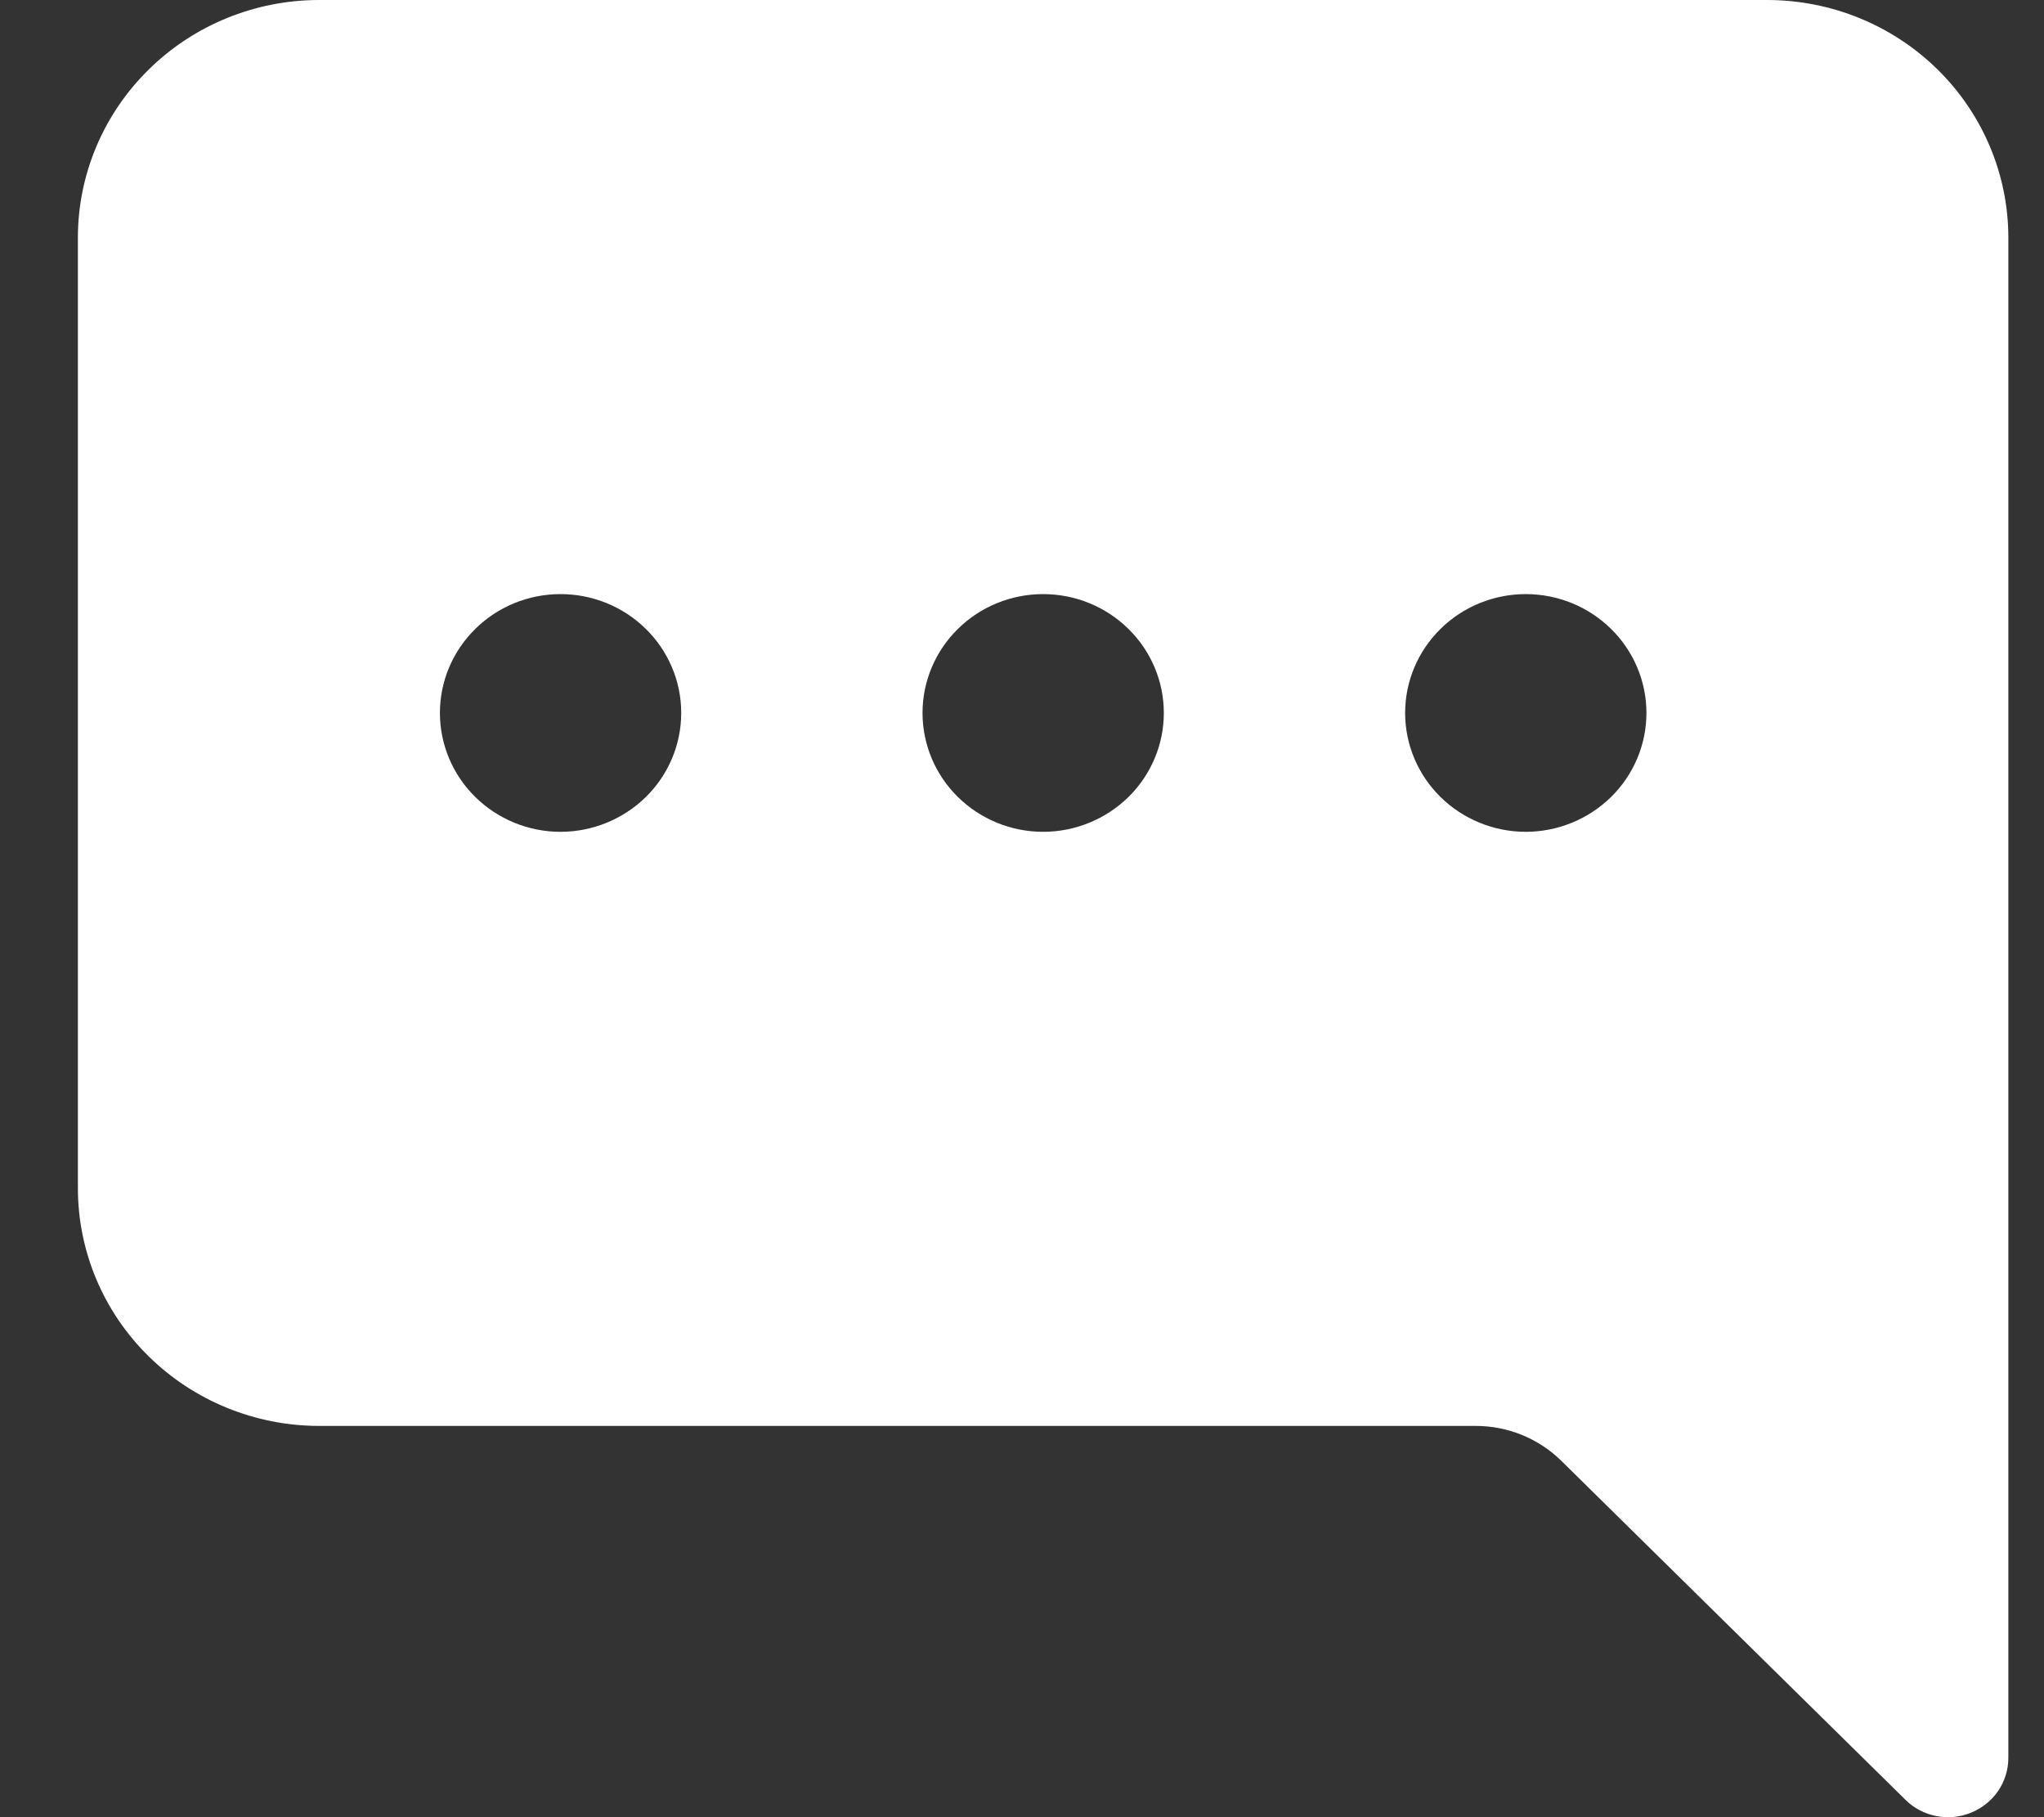<svg width="18" height="16" viewBox="0 0 18 16" fill="none" xmlns="http://www.w3.org/2000/svg">
<rect x="0" y="0" width="18" height="16" fill="#333333" stroke="none"/>
<path d="M17.686 2.092C17.686 1.538 17.462 1.005 17.064 0.613C16.665 0.22 16.125 0 15.561 0L2.811 0C2.248 0 1.707 0.22 1.309 0.613C0.91 1.005 0.686 1.538 0.686 2.092V10.462C0.686 11.017 0.91 11.55 1.309 11.942C1.707 12.334 2.248 12.555 2.811 12.555H12.996C13.278 12.555 13.548 12.665 13.748 12.861L16.779 15.846C16.853 15.92 16.948 15.97 17.051 15.99C17.154 16.01 17.261 16 17.358 15.96C17.455 15.921 17.538 15.854 17.597 15.768C17.655 15.682 17.686 15.581 17.686 15.477V2.092ZM12.374 6.277C12.374 6 12.486 5.734 12.685 5.538C12.884 5.341 13.155 5.231 13.436 5.231C13.718 5.231 13.988 5.341 14.188 5.538C14.387 5.734 14.499 6 14.499 6.277C14.499 6.555 14.387 6.821 14.188 7.017C13.988 7.213 13.718 7.324 13.436 7.324C13.155 7.324 12.884 7.213 12.685 7.017C12.486 6.821 12.374 6.555 12.374 6.277ZM8.124 6.277C8.124 6 8.236 5.734 8.435 5.538C8.634 5.341 8.904 5.231 9.186 5.231C9.468 5.231 9.738 5.341 9.938 5.538C10.137 5.734 10.249 6 10.249 6.277C10.249 6.555 10.137 6.821 9.938 7.017C9.738 7.213 9.468 7.324 9.186 7.324C8.904 7.324 8.634 7.213 8.435 7.017C8.236 6.821 8.124 6.555 8.124 6.277ZM4.936 7.324C4.654 7.324 4.384 7.213 4.185 7.017C3.986 6.821 3.874 6.555 3.874 6.277C3.874 6 3.986 5.734 4.185 5.538C4.384 5.341 4.654 5.231 4.936 5.231C5.218 5.231 5.488 5.341 5.688 5.538C5.887 5.734 5.999 6 5.999 6.277C5.999 6.555 5.887 6.821 5.688 7.017C5.488 7.213 5.218 7.324 4.936 7.324Z" fill="white"/>
</svg>
